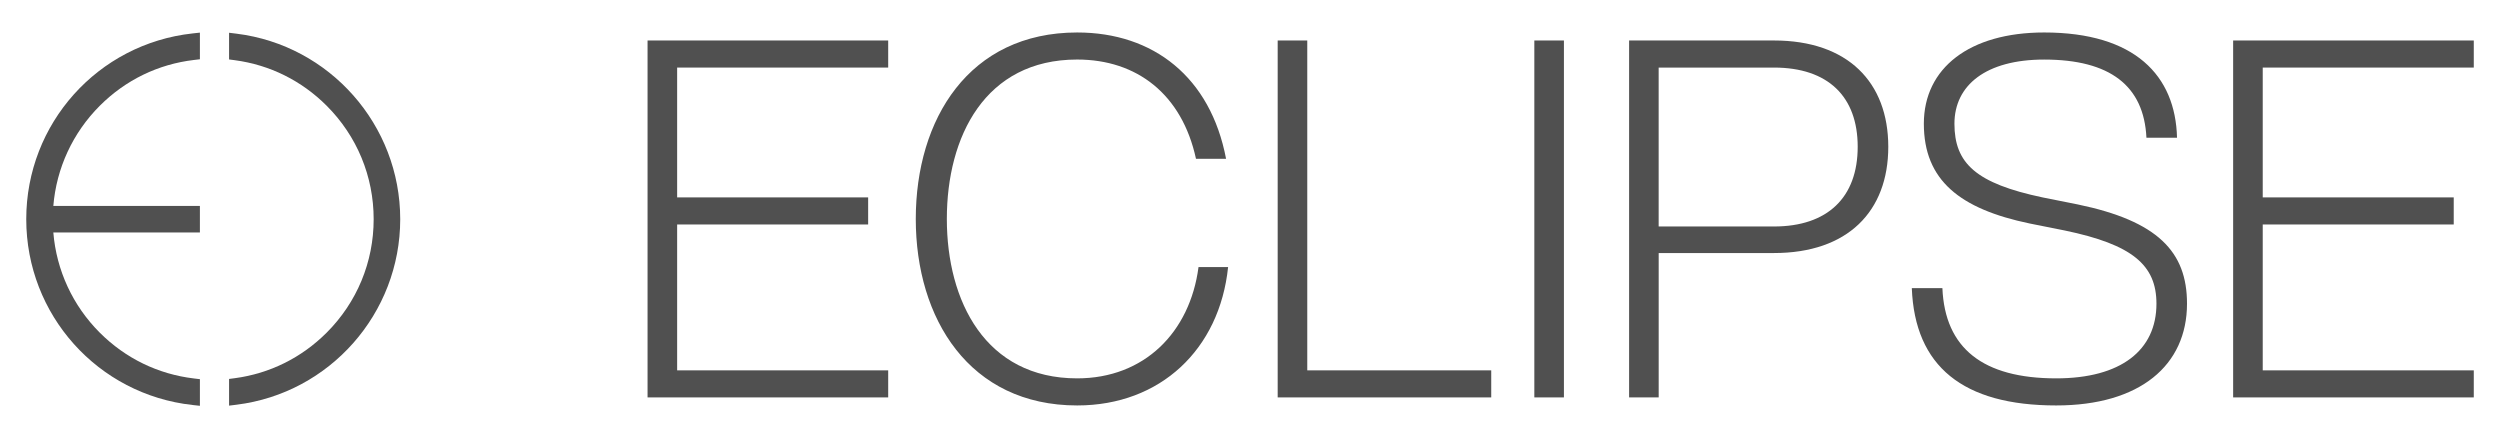 <?xml version="1.0" encoding="utf-8"?>
<!-- Generator: Adobe Illustrator 25.2.0, SVG Export Plug-In . SVG Version: 6.00 Build 0)  -->
<svg version="1.1" id="Layer_1" xmlns="http://www.w3.org/2000/svg" xmlns:xlink="http://www.w3.org/1999/xlink" x="0px" y="0px"
	 viewBox="0 0 899.07 157.61" style="enable-background:new 0 0 899.07 157.61;" xml:space="preserve">
<style type="text/css">
	.st0{fill:#505050;}
	.st1{fill:#41434B;}
</style>
<g>
	<polygon class="st0" points="232.88,142.92 319.42,142.92 319.42,133.19 243.52,133.19 243.52,80.73 312.21,80.73 312.21,70.99 
		243.52,70.99 243.52,24.3 319.42,24.3 319.42,14.56 232.88,14.56 	"/>
	<path class="st0" d="M387.38,136.07c-32.99,0-46.87-27.76-46.87-57.33c0-29.57,13.7-57.33,46.87-57.33
		c21.45,0,37.68,12.44,42.73,35.7l10.82,0c-5.59-29.39-26.14-45.43-53.54-45.43c-38.94,0-58.05,31.19-58.05,67.07
		c0,35.88,19.29,67.06,58.05,67.06c29.93,0,51.2-20.19,54.27-49.76l-10.64,0C427.95,119.49,411.54,136.07,387.38,136.07z"/>
	<polygon class="st0" points="470.13,14.56 459.49,14.56 459.49,142.92 536.29,142.92 536.29,133.19 470.13,133.19 	"/>
	<rect x="551.79" y="14.56" class="st0" width="10.64" height="128.36"/>
	<path class="st0" d="M637.97,14.56l-52.1,0v128.36h10.64V91l41.47,0c26.5,0,41.1-14.96,41.1-38.22
		C679.07,29.53,664.47,14.56,637.97,14.56z M637.97,81.45l-41.47,0l0-57.15l41.47,0c19.47,0,30.11,10.46,30.11,28.48
		C668.08,70.99,657.26,81.45,637.97,81.45z"/>
	<path class="st0" d="M747.22,73.52l-12.62-2.52c-23.98-5.05-31.73-12.26-31.73-26.5c0-13.88,11.36-23.08,32.27-23.08
		c23.62,0,35.88,9.37,36.78,28.12l11,0c-0.54-22.35-15.14-37.86-47.78-37.86c-26.86,0-43.27,12.8-43.27,32.81
		c0,20.37,12.98,30.65,38.04,35.88l12.62,2.52c24.34,5.05,32.99,12.44,32.99,26.32c0,16.77-12.8,26.86-36.06,26.86
		c-26.32,0-40.02-10.82-40.92-32.45l-11,0c1.08,28.12,18.39,42.19,51.92,42.19c30.11,0,47.05-14.42,47.05-36.6
		C786.52,90.46,775.88,79.47,747.22,73.52z"/>
	<polygon class="st0" points="889.64,24.3 889.64,14.56 803.1,14.56 803.1,142.92 889.64,142.92 889.64,133.19 813.74,133.19 
		813.74,80.73 882.43,80.73 882.43,70.99 813.74,70.99 813.74,24.3 	"/>
	<g>
		<path class="st0" d="M85.05,12.11l-2.67-0.33v9.6l2.06,0.27c12.57,1.68,24,7.34,33.04,16.38c10.9,10.9,16.9,25.39,16.9,40.8
			c0,15.41-6,29.9-16.9,40.8c-9.04,9.03-20.46,14.7-33.04,16.38l-2.06,0.27v9.6l2.67-0.33c33.57-4.17,58.88-32.85,58.88-66.72
			C143.93,44.96,118.61,16.27,85.05,12.11z"/>
		<path class="st0" d="M9.44,78.83c0,34.35,25.72,63.07,59.82,66.82l2.63,0.29v-9.58l-2.1-0.25c-12.92-1.53-24.65-7.23-33.91-16.48
			c-9.72-9.72-15.59-22.43-16.7-36.02l52.71,0l0-9.55l-52.71,0c1.11-13.59,6.99-26.3,16.7-36.02c9.26-9.26,20.99-14.96,33.91-16.48
			l2.1-0.25v-9.58l-2.63,0.29C35.15,15.76,9.44,44.48,9.44,78.83z"/>
	</g>
</g>
</svg>
